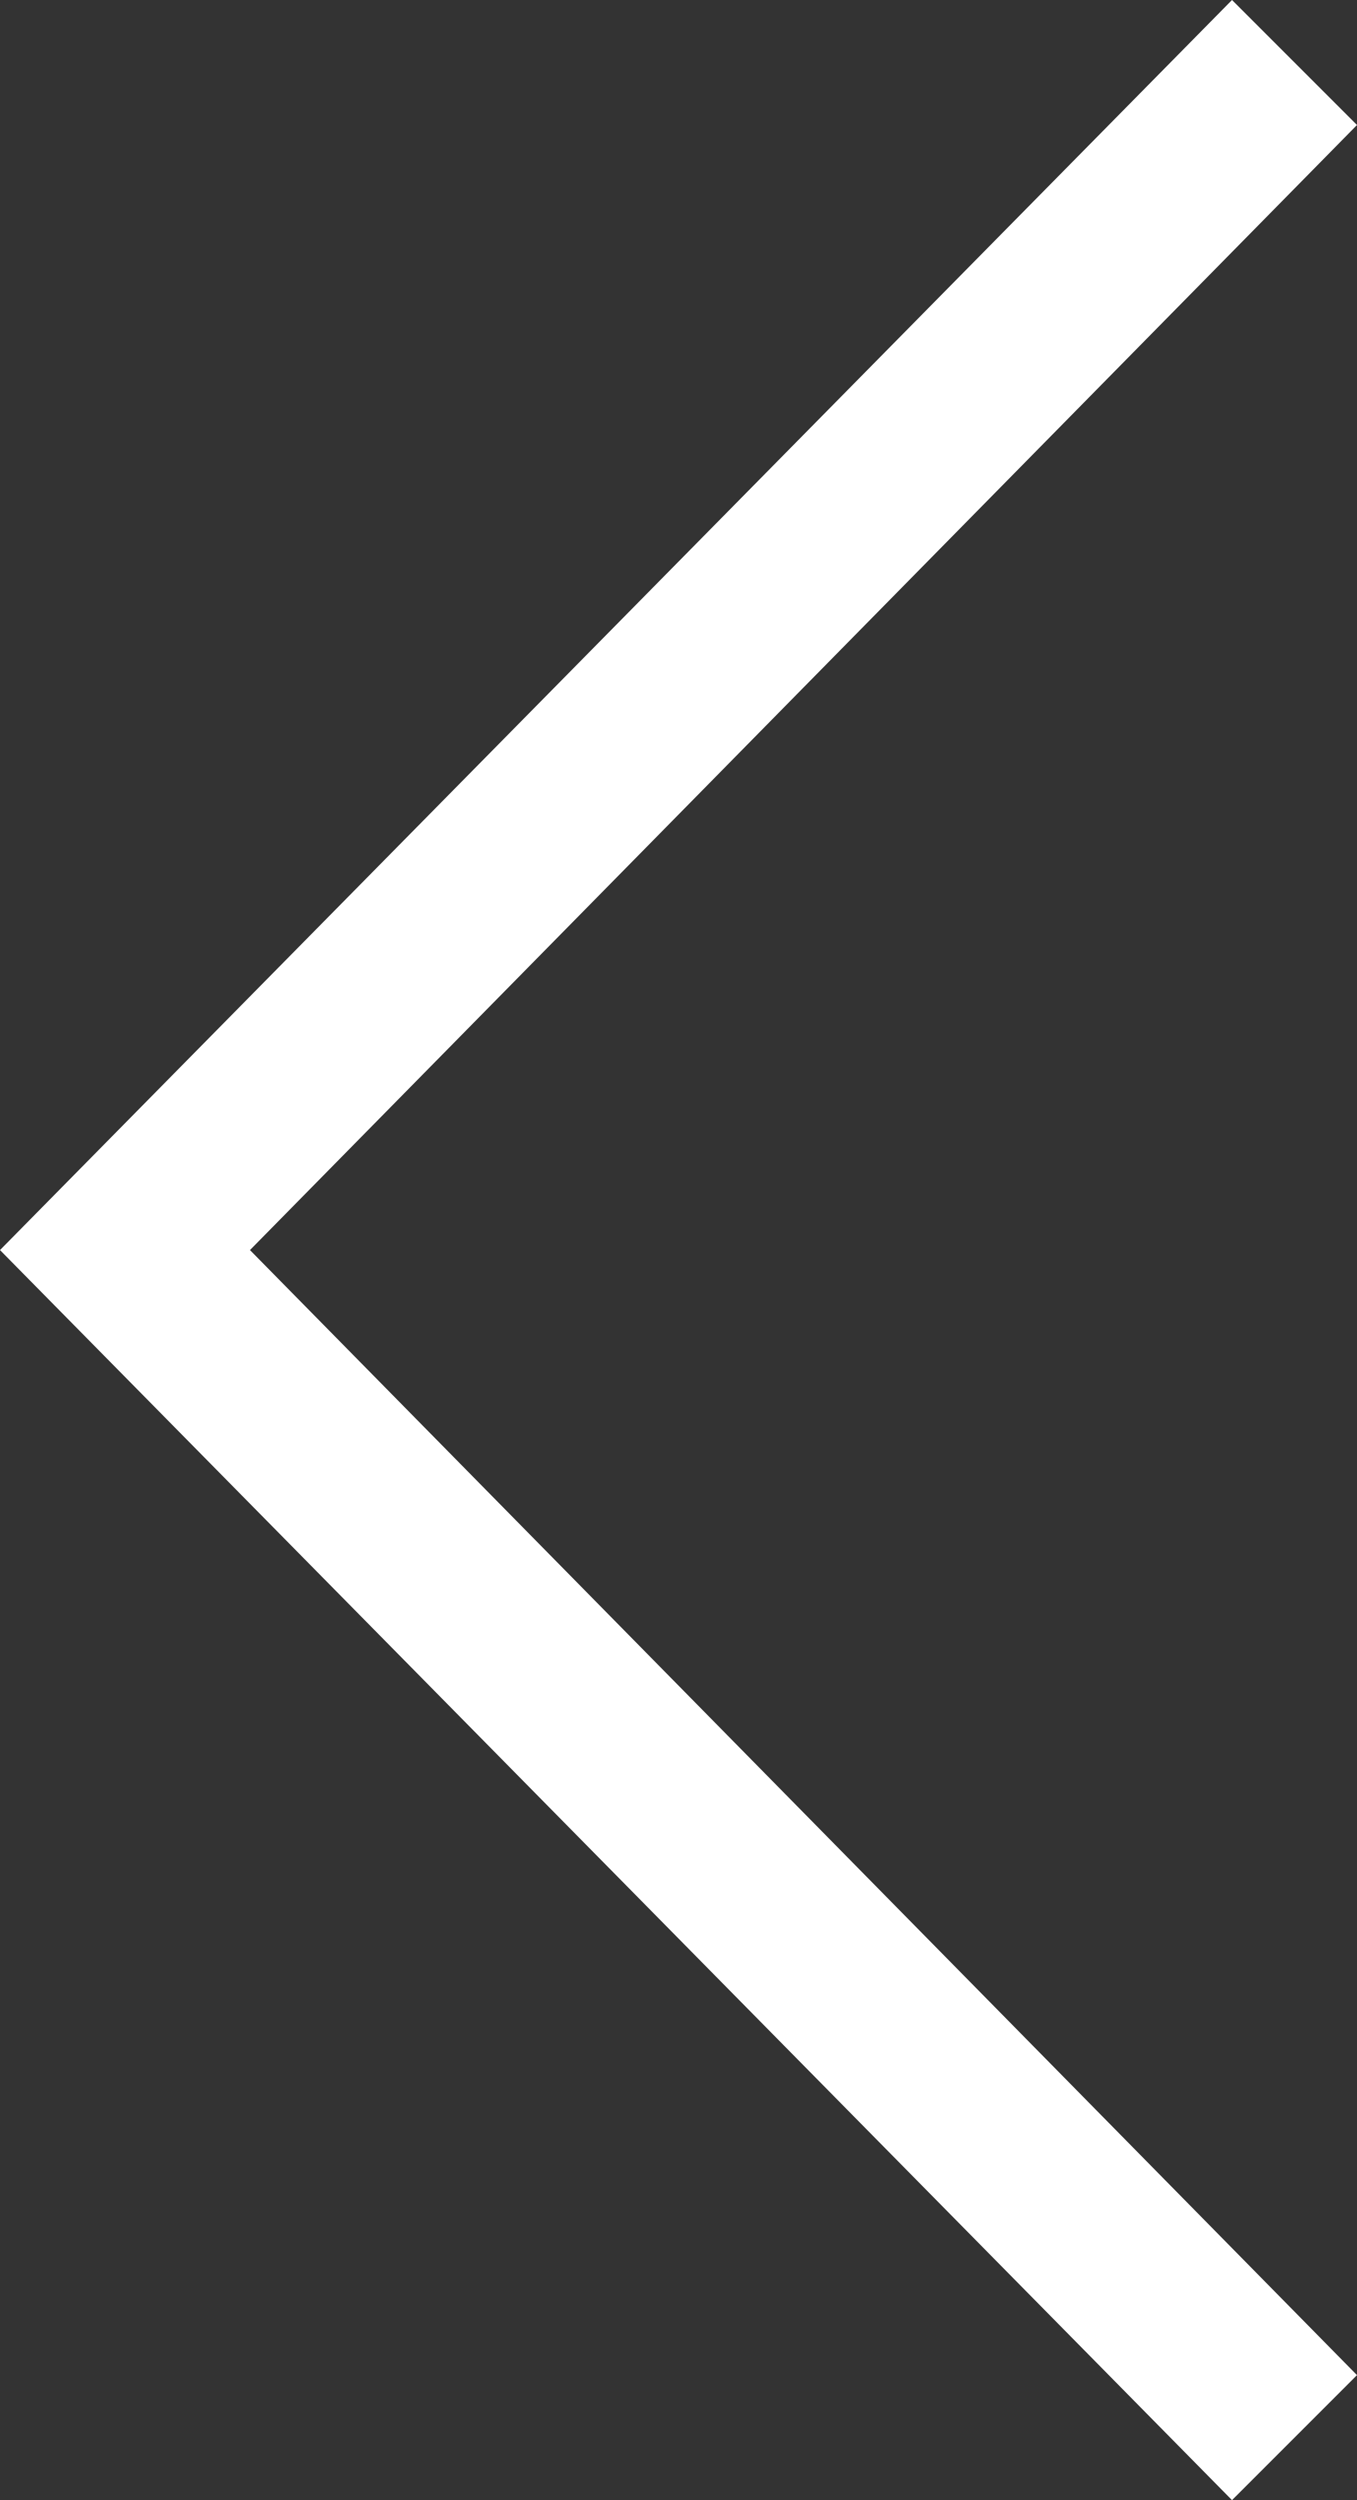 <?xml version="1.0" encoding="utf-8"?>
<!-- Generator: Adobe Illustrator 22.1.0, SVG Export Plug-In . SVG Version: 6.00 Build 0)  -->
<svg version="1.1" id="Layer_1" xmlns="http://www.w3.org/2000/svg" xmlns:xlink="http://www.w3.org/1999/xlink" x="0px" y="0px"
	 width="7.6px" height="14px" viewBox="0 0 7.6 14" style="enable-background:new 0 0 7.6 14;" xml:space="preserve">
<rect x="0" y="0" width="7.6" height="14" fill="#333333" stroke="none"/>
<style type="text/css">
	.st0{fill:#FFFFFF;}
</style>
<polygon class="st0" points="6.9,14 0,7 6.9,0 7.6,0.7 1.4,7 7.6,13.3 "/>
</svg>

